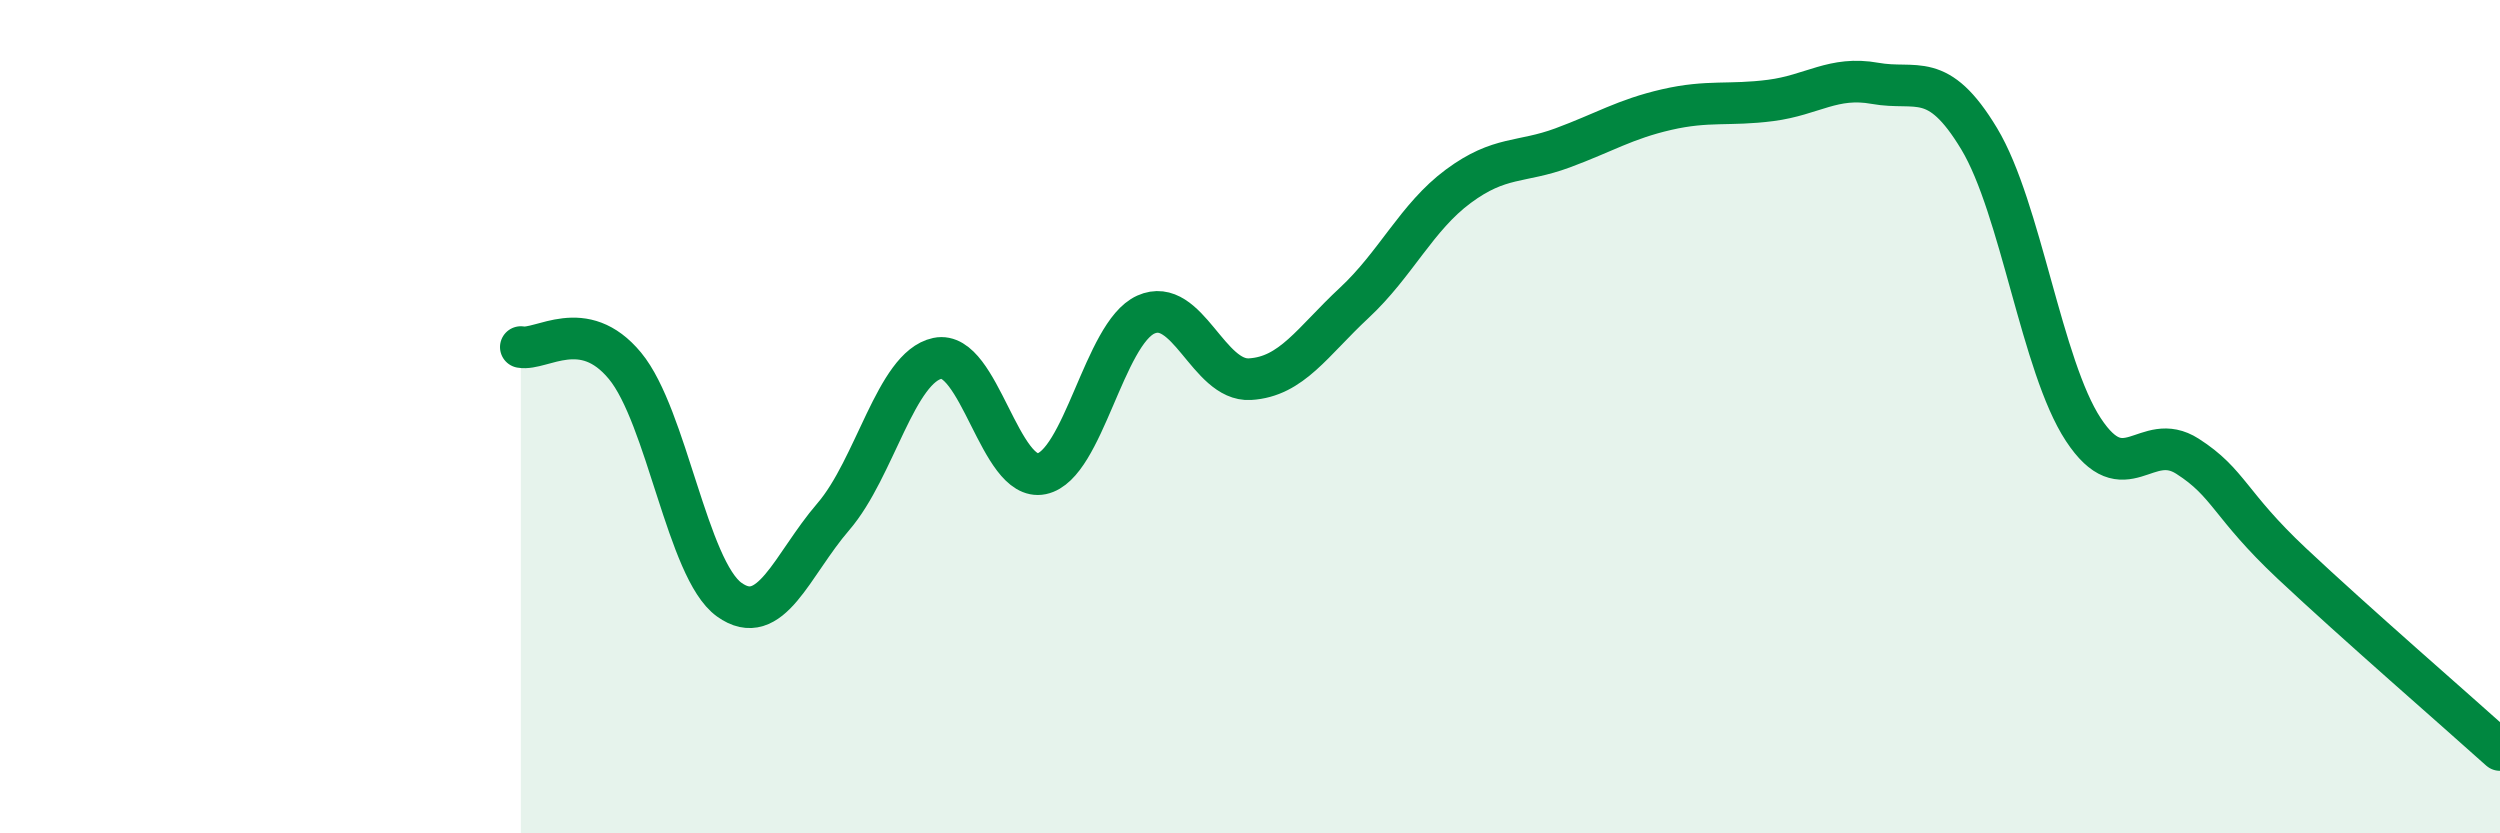 
    <svg width="60" height="20" viewBox="0 0 60 20" xmlns="http://www.w3.org/2000/svg">
      <path
        d="M 12.5,8.33 C 13,8.42 14,7.57 15,8.78 C 16,9.99 16.5,13.67 17.5,14.39 C 18.5,15.11 19,13.56 20,12.4 C 21,11.24 21.5,8.81 22.5,8.6 C 23.5,8.39 24,11.58 25,11.37 C 26,11.16 26.5,8 27.5,7.55 C 28.5,7.1 29,9.16 30,9.1 C 31,9.04 31.5,8.2 32.5,7.27 C 33.5,6.34 34,5.21 35,4.47 C 36,3.73 36.5,3.92 37.5,3.55 C 38.5,3.18 39,2.86 40,2.63 C 41,2.4 41.5,2.54 42.5,2.41 C 43.5,2.28 44,1.82 45,2 C 46,2.18 46.5,1.67 47.5,3.33 C 48.5,4.99 49,8.79 50,10.31 C 51,11.83 51.5,10.31 52.5,10.95 C 53.5,11.59 53.5,12.11 55,13.52 C 56.5,14.93 59,17.1 60,18L60 20L12.5 20Z"
        fill="#008740"
        opacity="0.1"
        stroke-linecap="round"
        stroke-linejoin="round"
      />
      <path
        d="M 12.5,8.33 C 13,8.42 14,7.57 15,8.78 C 16,9.99 16.5,13.67 17.5,14.39 C 18.5,15.11 19,13.56 20,12.4 C 21,11.24 21.5,8.81 22.5,8.6 C 23.5,8.39 24,11.58 25,11.37 C 26,11.16 26.5,8 27.5,7.55 C 28.5,7.1 29,9.16 30,9.1 C 31,9.04 31.5,8.2 32.5,7.27 C 33.5,6.34 34,5.21 35,4.47 C 36,3.73 36.5,3.92 37.5,3.55 C 38.5,3.18 39,2.86 40,2.63 C 41,2.4 41.5,2.54 42.5,2.41 C 43.5,2.28 44,1.82 45,2 C 46,2.18 46.5,1.67 47.5,3.33 C 48.5,4.99 49,8.79 50,10.31 C 51,11.83 51.5,10.31 52.5,10.95 C 53.5,11.59 53.5,12.11 55,13.52 C 56.5,14.93 59,17.1 60,18"
        stroke="#008740"
        stroke-width="1"
        fill="none"
        stroke-linecap="round"
        stroke-linejoin="round"
      />
    </svg>
  